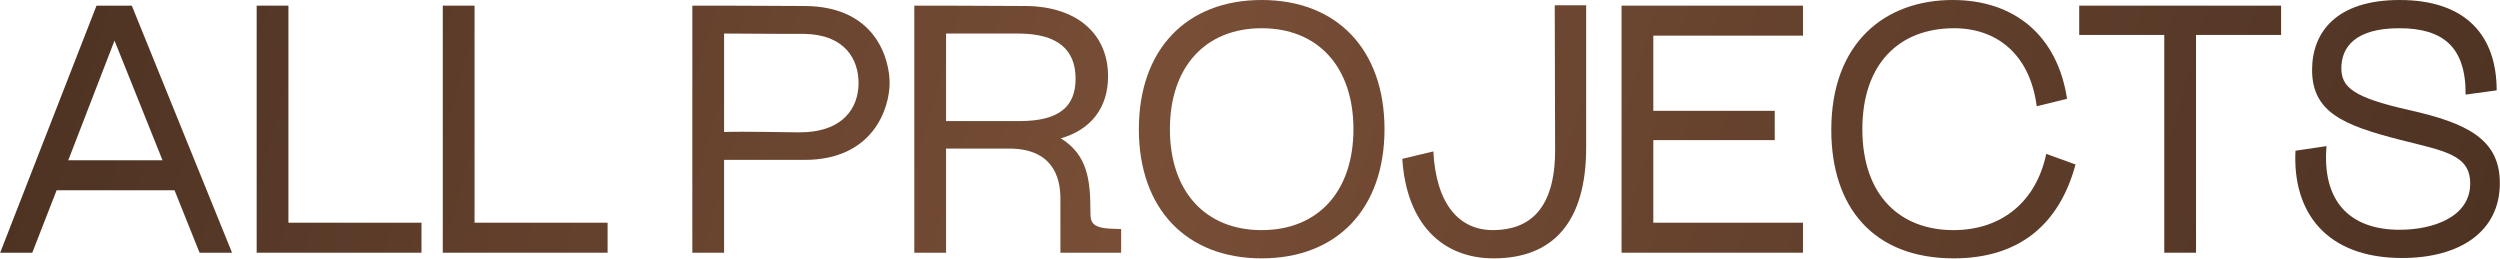 <?xml version="1.0" encoding="UTF-8"?> <svg xmlns="http://www.w3.org/2000/svg" width="425" height="44" viewBox="0 0 425 44" fill="none"><path d="M408.353 43.86C395.453 43.86 389.693 36.06 390.233 25.62L395.513 24.84C394.733 33.84 399.113 39.06 407.933 39.06C413.513 39.06 419.933 36.96 419.933 31.2C419.933 26.28 415.553 25.68 407.993 23.76C398.393 21.3 393.053 19.08 393.053 11.88C393.053 5.58 397.073 0 407.933 0C419.333 0 424.433 6.18 424.433 15.36L419.153 16.08C419.213 7.98 415.313 4.8 407.873 4.8C400.373 4.8 398.033 8.04 398.033 11.58C398.033 14.76 399.893 16.56 409.613 18.72C419.393 20.94 424.973 23.64 424.973 31.14C424.973 39.36 418.193 43.86 408.353 43.86Z" fill="url(#paint0_linear_194_371)"></path><path d="M387.785 0.96V5.94H373.325V42.96H367.925V5.94H353.465V0.96H387.785Z" fill="url(#paint1_linear_194_371)"></path><path d="M346.24 18.06C345.1 9.24 339.46 4.8 332.2 4.8C322.84 4.8 316.6 10.86 316.6 21.96C316.6 33.3 323.08 39.12 332.08 39.12C340.36 39.12 346.18 34.2 347.86 26.16L352.84 27.96C349.96 38.64 342.76 43.92 332.14 43.92C318.4 43.92 311.32 35.16 311.32 22.08C311.32 7.26 320.44 0 331.96 0C342.52 0 349.78 6.12 351.4 16.8L346.24 18.06Z" fill="url(#paint2_linear_194_371)"></path><path d="M275.664 0.96H306.504V6.06H281.064V18.84H301.704V23.82H281.064V37.86H306.504V42.96H275.664V0.96Z" fill="url(#paint3_linear_194_371)"></path><path d="M253.927 43.92C245.227 43.92 239.107 38.1 238.387 27L243.667 25.74C244.147 34.8 248.107 39.18 253.927 39.12C259.867 39.06 264.367 35.7 264.367 25.56L264.307 0.9H269.647V25.08C269.647 37.56 264.187 43.92 253.927 43.92Z" fill="url(#paint4_linear_194_371)"></path><path d="M214.485 43.92C201.645 43.92 193.605 35.46 193.605 21.96C193.605 8.46 201.645 0 214.485 0C227.325 0 235.365 8.46 235.365 21.96C235.365 35.46 227.325 43.92 214.485 43.92ZM198.885 21.96C198.885 32.52 204.885 39.12 214.485 39.12C224.085 39.12 230.085 32.52 230.085 21.96C230.085 11.4 224.085 4.8 214.485 4.8C204.885 4.8 198.885 11.4 198.885 21.96Z" fill="url(#paint5_linear_194_371)"></path><path d="M180.27 33.72C180.27 30 178.83 25.26 171.57 25.26H160.83V42.96H155.43V0.96H160.83L174.33 1.02C183.15 1.08 188.37 5.82 188.37 12.96C188.37 18.42 185.37 22.08 180.33 23.52C184.89 26.28 185.37 30.72 185.37 35.82C185.37 37.56 185.37 38.76 188.97 38.88L190.59 38.94V42.96H180.27V33.72ZM160.83 20.58H173.37C180.27 20.58 182.85 17.94 182.85 13.38C182.85 8.52 179.91 5.7 173.07 5.7H160.83V20.58Z" fill="url(#paint6_linear_194_371)"></path><path d="M117.695 0.96H123.095L136.775 1.02C149.135 1.08 151.235 10.38 151.235 14.1C151.235 18.36 148.475 27.18 136.775 27.18H123.095V42.96H117.695V0.96ZM123.095 22.44C126.275 22.32 134.375 22.5 135.875 22.5C143.375 22.5 145.955 18.3 145.955 14.1C145.955 10.08 143.615 5.88 136.775 5.76C136.655 5.76 128.735 5.76 123.095 5.7V22.44Z" fill="url(#paint7_linear_194_371)"></path><path d="M75.273 0.96H80.673V37.86H103.293V42.96H75.273V0.96Z" fill="url(#paint8_linear_194_371)"></path><path d="M43.633 0.96H49.033V37.86H71.653V42.96H43.633V0.96Z" fill="url(#paint9_linear_194_371)"></path><path d="M0.027 42.96L16.407 0.96H22.407L39.447 42.96H33.927L29.667 32.34H9.627L5.487 42.96H0.027ZM11.607 27.24H27.627L19.467 6.9L11.607 27.24Z" fill="url(#paint10_linear_194_371)"></path><defs><linearGradient id="paint0_linear_194_371" x1="14.032" y1="-70.317" x2="441.02" y2="51.31" gradientUnits="userSpaceOnUse"><stop stop-color="#4A3021"></stop><stop offset="0.45" stop-color="#784E36"></stop><stop offset="1" stop-color="#4A3021"></stop></linearGradient><linearGradient id="paint1_linear_194_371" x1="14.032" y1="-70.317" x2="441.02" y2="51.31" gradientUnits="userSpaceOnUse"><stop stop-color="#4A3021"></stop><stop offset="0.45" stop-color="#784E36"></stop><stop offset="1" stop-color="#4A3021"></stop></linearGradient><linearGradient id="paint2_linear_194_371" x1="14.032" y1="-70.317" x2="441.02" y2="51.31" gradientUnits="userSpaceOnUse"><stop stop-color="#4A3021"></stop><stop offset="0.45" stop-color="#784E36"></stop><stop offset="1" stop-color="#4A3021"></stop></linearGradient><linearGradient id="paint3_linear_194_371" x1="14.032" y1="-70.317" x2="441.02" y2="51.31" gradientUnits="userSpaceOnUse"><stop stop-color="#4A3021"></stop><stop offset="0.45" stop-color="#784E36"></stop><stop offset="1" stop-color="#4A3021"></stop></linearGradient><linearGradient id="paint4_linear_194_371" x1="14.032" y1="-70.317" x2="441.02" y2="51.31" gradientUnits="userSpaceOnUse"><stop stop-color="#4A3021"></stop><stop offset="0.45" stop-color="#784E36"></stop><stop offset="1" stop-color="#4A3021"></stop></linearGradient><linearGradient id="paint5_linear_194_371" x1="14.032" y1="-70.317" x2="441.02" y2="51.31" gradientUnits="userSpaceOnUse"><stop stop-color="#4A3021"></stop><stop offset="0.45" stop-color="#784E36"></stop><stop offset="1" stop-color="#4A3021"></stop></linearGradient><linearGradient id="paint6_linear_194_371" x1="14.032" y1="-70.317" x2="441.02" y2="51.31" gradientUnits="userSpaceOnUse"><stop stop-color="#4A3021"></stop><stop offset="0.45" stop-color="#784E36"></stop><stop offset="1" stop-color="#4A3021"></stop></linearGradient><linearGradient id="paint7_linear_194_371" x1="14.032" y1="-70.317" x2="441.02" y2="51.31" gradientUnits="userSpaceOnUse"><stop stop-color="#4A3021"></stop><stop offset="0.45" stop-color="#784E36"></stop><stop offset="1" stop-color="#4A3021"></stop></linearGradient><linearGradient id="paint8_linear_194_371" x1="14.032" y1="-70.317" x2="441.02" y2="51.31" gradientUnits="userSpaceOnUse"><stop stop-color="#4A3021"></stop><stop offset="0.45" stop-color="#784E36"></stop><stop offset="1" stop-color="#4A3021"></stop></linearGradient><linearGradient id="paint9_linear_194_371" x1="14.032" y1="-70.317" x2="441.02" y2="51.31" gradientUnits="userSpaceOnUse"><stop stop-color="#4A3021"></stop><stop offset="0.45" stop-color="#784E36"></stop><stop offset="1" stop-color="#4A3021"></stop></linearGradient><linearGradient id="paint10_linear_194_371" x1="14.032" y1="-70.317" x2="441.02" y2="51.31" gradientUnits="userSpaceOnUse"><stop stop-color="#4A3021"></stop><stop offset="0.45" stop-color="#784E36"></stop><stop offset="1" stop-color="#4A3021"></stop></linearGradient></defs></svg> 
